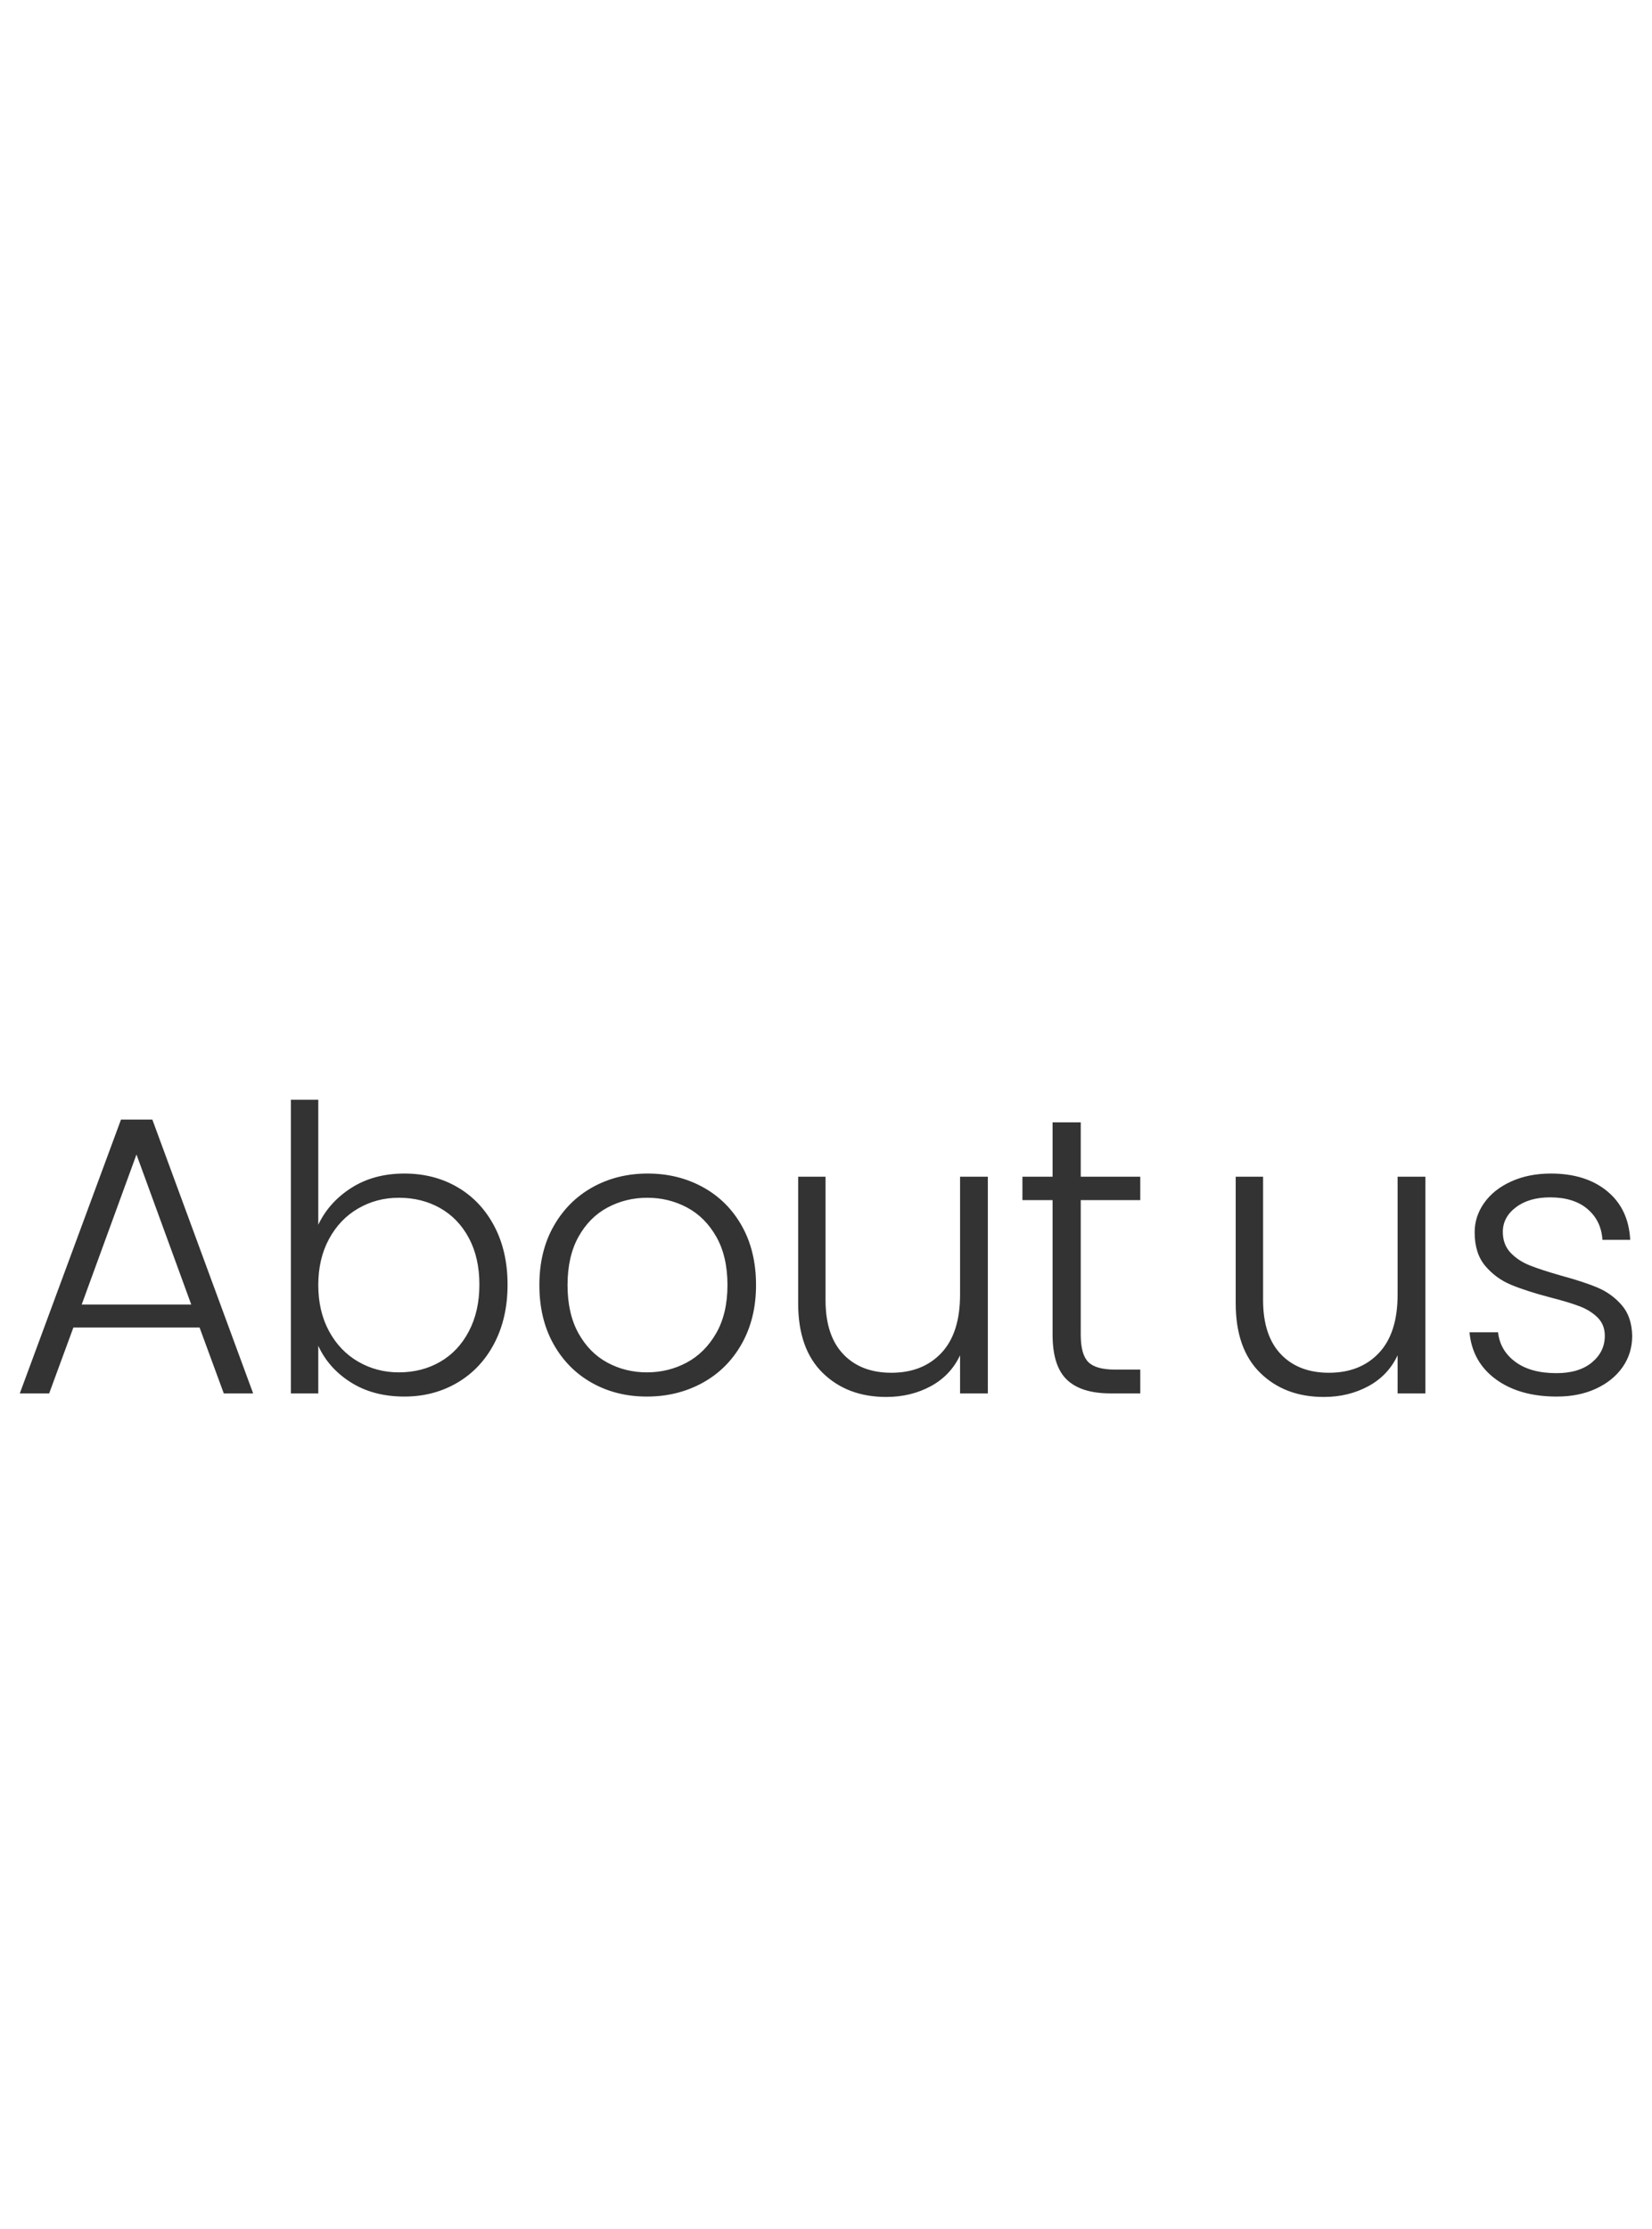 <?xml version="1.0" encoding="UTF-8"?>
<svg width="834px" height="1125px" viewBox="0 0 834 1125" version="1.1" xmlns="http://www.w3.org/2000/svg" xmlns:xlink="http://www.w3.org/1999/xlink">
    <rect x="0" y="0" width="834" height="1125" fill="#333333" stroke="none"/>
    <title>span-text ↓300</title>
    <g id="ZUNO-Site-Website" stroke="none" stroke-width="1" fill="none" fill-rule="evenodd">
        <g id="span-text-↓300" fill="#FFFFFF" fill-rule="nonzero">
            <path d="M834,0 L834,1125 L0,1125 L0,0 L834,0 Z M416.767,593.852 L402.943,593.852 L402.943,657.737 C402.943,673.091 407.084,684.806 415.364,692.884 C423.645,700.961 434.329,705 447.418,705 C455.698,705 463.177,703.198 469.855,699.593 C476.357,696.083 481.213,691.054 484.423,684.506 L484.68,683.972 L484.68,703.198 L498.703,703.198 L498.703,593.852 L484.68,593.852 L484.68,653.331 C484.68,666.282 481.541,676.095 475.264,682.77 C468.987,689.446 460.573,692.784 450.022,692.784 C439.738,692.784 431.625,689.646 425.681,683.371 C419.846,677.21 416.876,668.347 416.769,656.78 L416.767,656.135 L416.767,593.852 Z M637.66,593.852 L623.837,593.852 L623.837,657.737 C623.837,673.091 627.977,684.806 636.258,692.884 C644.538,700.961 655.223,705 668.311,705 C676.591,705 684.071,703.198 690.748,699.593 C697.25,696.083 702.106,691.054 705.316,684.506 L705.573,683.972 L705.573,703.198 L719.596,703.198 L719.596,593.852 L705.573,593.852 L705.573,653.331 C705.573,666.282 702.435,676.095 696.157,682.77 C689.88,689.446 681.466,692.784 670.915,692.784 C660.632,692.784 652.518,689.646 646.575,683.371 C640.74,677.21 637.769,668.347 637.663,656.78 L637.66,656.135 L637.66,593.852 Z M160.681,555 L146.858,555 L146.858,703.198 L160.681,703.198 L160.681,679.166 C164.153,686.776 169.662,692.951 177.208,697.69 C184.754,702.43 193.736,704.8 204.153,704.8 C214.036,704.8 222.951,702.463 230.898,697.79 C238.844,693.117 245.055,686.509 249.529,677.964 C254.003,669.419 256.24,659.539 256.24,648.324 C256.24,637.109 254.003,627.263 249.529,618.785 C245.055,610.307 238.878,603.765 230.998,599.159 C223.118,594.553 214.17,592.25 204.153,592.25 C193.869,592.25 184.954,594.653 177.409,599.459 C170.056,604.142 164.574,610.157 160.962,617.501 L160.681,618.084 L160.681,555 Z M326.987,592.25 C316.704,592.25 307.421,594.553 299.141,599.159 C290.86,603.765 284.316,610.307 279.508,618.785 C274.7,627.263 272.296,637.176 272.296,648.525 C272.296,659.873 274.667,669.786 279.408,678.264 C284.149,686.742 290.627,693.284 298.84,697.891 C307.054,702.497 316.303,704.8 326.587,704.8 C336.87,704.8 346.219,702.497 354.633,697.891 C363.047,693.284 369.658,686.709 374.466,678.164 C379.274,669.619 381.678,659.74 381.678,648.525 C381.678,637.176 379.308,627.263 374.567,618.785 C369.825,610.307 363.281,603.765 354.934,599.159 C346.587,594.553 337.271,592.25 326.987,592.25 Z M782.932,592.25 C775.452,592.25 768.775,593.585 762.898,596.255 C757.022,598.925 752.481,602.53 749.275,607.069 C746.07,611.609 744.467,616.549 744.467,621.889 C744.467,628.965 746.237,634.606 749.776,638.812 C753.316,643.017 757.623,646.188 762.698,648.324 C767.773,650.461 774.384,652.597 782.531,654.733 C788.808,656.335 793.783,657.837 797.456,659.239 C801.129,660.641 804.167,662.543 806.571,664.947 C808.975,667.35 810.177,670.421 810.177,674.159 C810.177,679.499 808.007,683.972 803.666,687.577 C799.326,691.182 793.349,692.984 785.736,692.984 C777.055,692.984 770.144,691.081 765.002,687.276 C759.988,683.566 757.102,678.746 756.341,672.815 L756.287,672.356 L741.863,672.356 C742.798,682.37 747.239,690.28 755.185,696.088 C763.132,701.896 773.382,704.8 785.937,704.8 C793.416,704.8 800.027,703.465 805.77,700.794 C811.513,698.124 815.987,694.486 819.192,689.88 C822.397,685.274 824,680.033 824,674.159 C823.866,667.75 822.13,662.61 818.791,658.738 C815.452,654.866 811.446,651.929 806.771,649.927 C802.097,647.924 795.82,645.854 787.94,643.718 C781.396,641.849 776.187,640.147 772.314,638.611 C768.441,637.076 765.202,634.94 762.598,632.203 C759.993,629.466 758.691,625.961 758.691,621.689 C758.691,616.749 760.895,612.61 765.302,609.272 C769.71,605.935 775.452,604.266 782.531,604.266 C790.544,604.266 796.855,606.235 801.462,610.174 C805.952,614.011 808.444,619.021 808.94,625.204 L808.975,625.694 L822.998,625.694 C822.464,615.28 818.591,607.103 811.379,601.162 C804.167,595.22 794.684,592.25 782.932,592.25 Z M76.912,565.013 L61.085,565.013 L10,703.198 L24.825,703.198 L37.045,669.953 L100.751,669.953 L112.972,703.198 L127.796,703.198 L76.912,565.013 Z M545.611,566.415 L531.387,566.415 L531.387,593.852 L516.162,593.852 L516.162,605.668 L531.387,605.668 L531.387,673.558 C531.387,684.105 533.791,691.682 538.599,696.288 C543.311,700.802 550.46,703.105 560.046,703.195 L560.636,703.198 L575.661,703.198 L575.661,691.182 L562.839,691.182 C556.429,691.182 551.955,689.913 549.417,687.377 C546.945,684.905 545.677,680.468 545.613,674.068 L545.611,673.558 L545.611,605.668 L575.661,605.668 L575.661,593.852 L545.611,593.852 L545.611,566.415 Z M201.348,604.466 C209.095,604.466 216.04,606.202 222.183,609.673 C228.327,613.144 233.168,618.184 236.707,624.793 C240.247,631.402 242.016,639.246 242.016,648.324 C242.016,657.27 240.247,665.113 236.707,671.856 C233.168,678.598 228.327,683.738 222.183,687.276 C216.04,690.814 209.095,692.583 201.348,692.583 C193.869,692.583 187.025,690.781 180.814,687.176 C174.604,683.571 169.696,678.431 166.09,671.756 C162.484,665.08 160.681,657.336 160.681,648.525 C160.681,639.713 162.484,631.969 166.09,625.294 C169.696,618.618 174.604,613.478 180.814,609.873 C187.025,606.268 193.869,604.466 201.348,604.466 Z M326.787,604.466 C333.999,604.466 340.677,606.101 346.82,609.372 C352.964,612.644 357.906,617.583 361.645,624.192 C365.385,630.801 367.254,638.912 367.254,648.525 C367.254,658.138 365.351,666.248 361.545,672.857 C357.739,679.466 352.764,684.406 346.62,687.677 C340.476,690.948 333.799,692.583 326.587,692.583 C319.375,692.583 312.73,690.948 306.653,687.677 C300.577,684.406 295.702,679.466 292.029,672.857 C288.356,666.248 286.52,658.138 286.52,648.525 C286.52,638.912 288.356,630.801 292.029,624.192 C295.702,617.583 300.61,612.644 306.754,609.372 C312.897,606.101 319.575,604.466 326.787,604.466 Z M68.898,582.637 L96.544,658.338 L41.252,658.338 L68.898,582.637 Z" id="Combined-Shape"></path>
        </g>
    </g>
</svg>